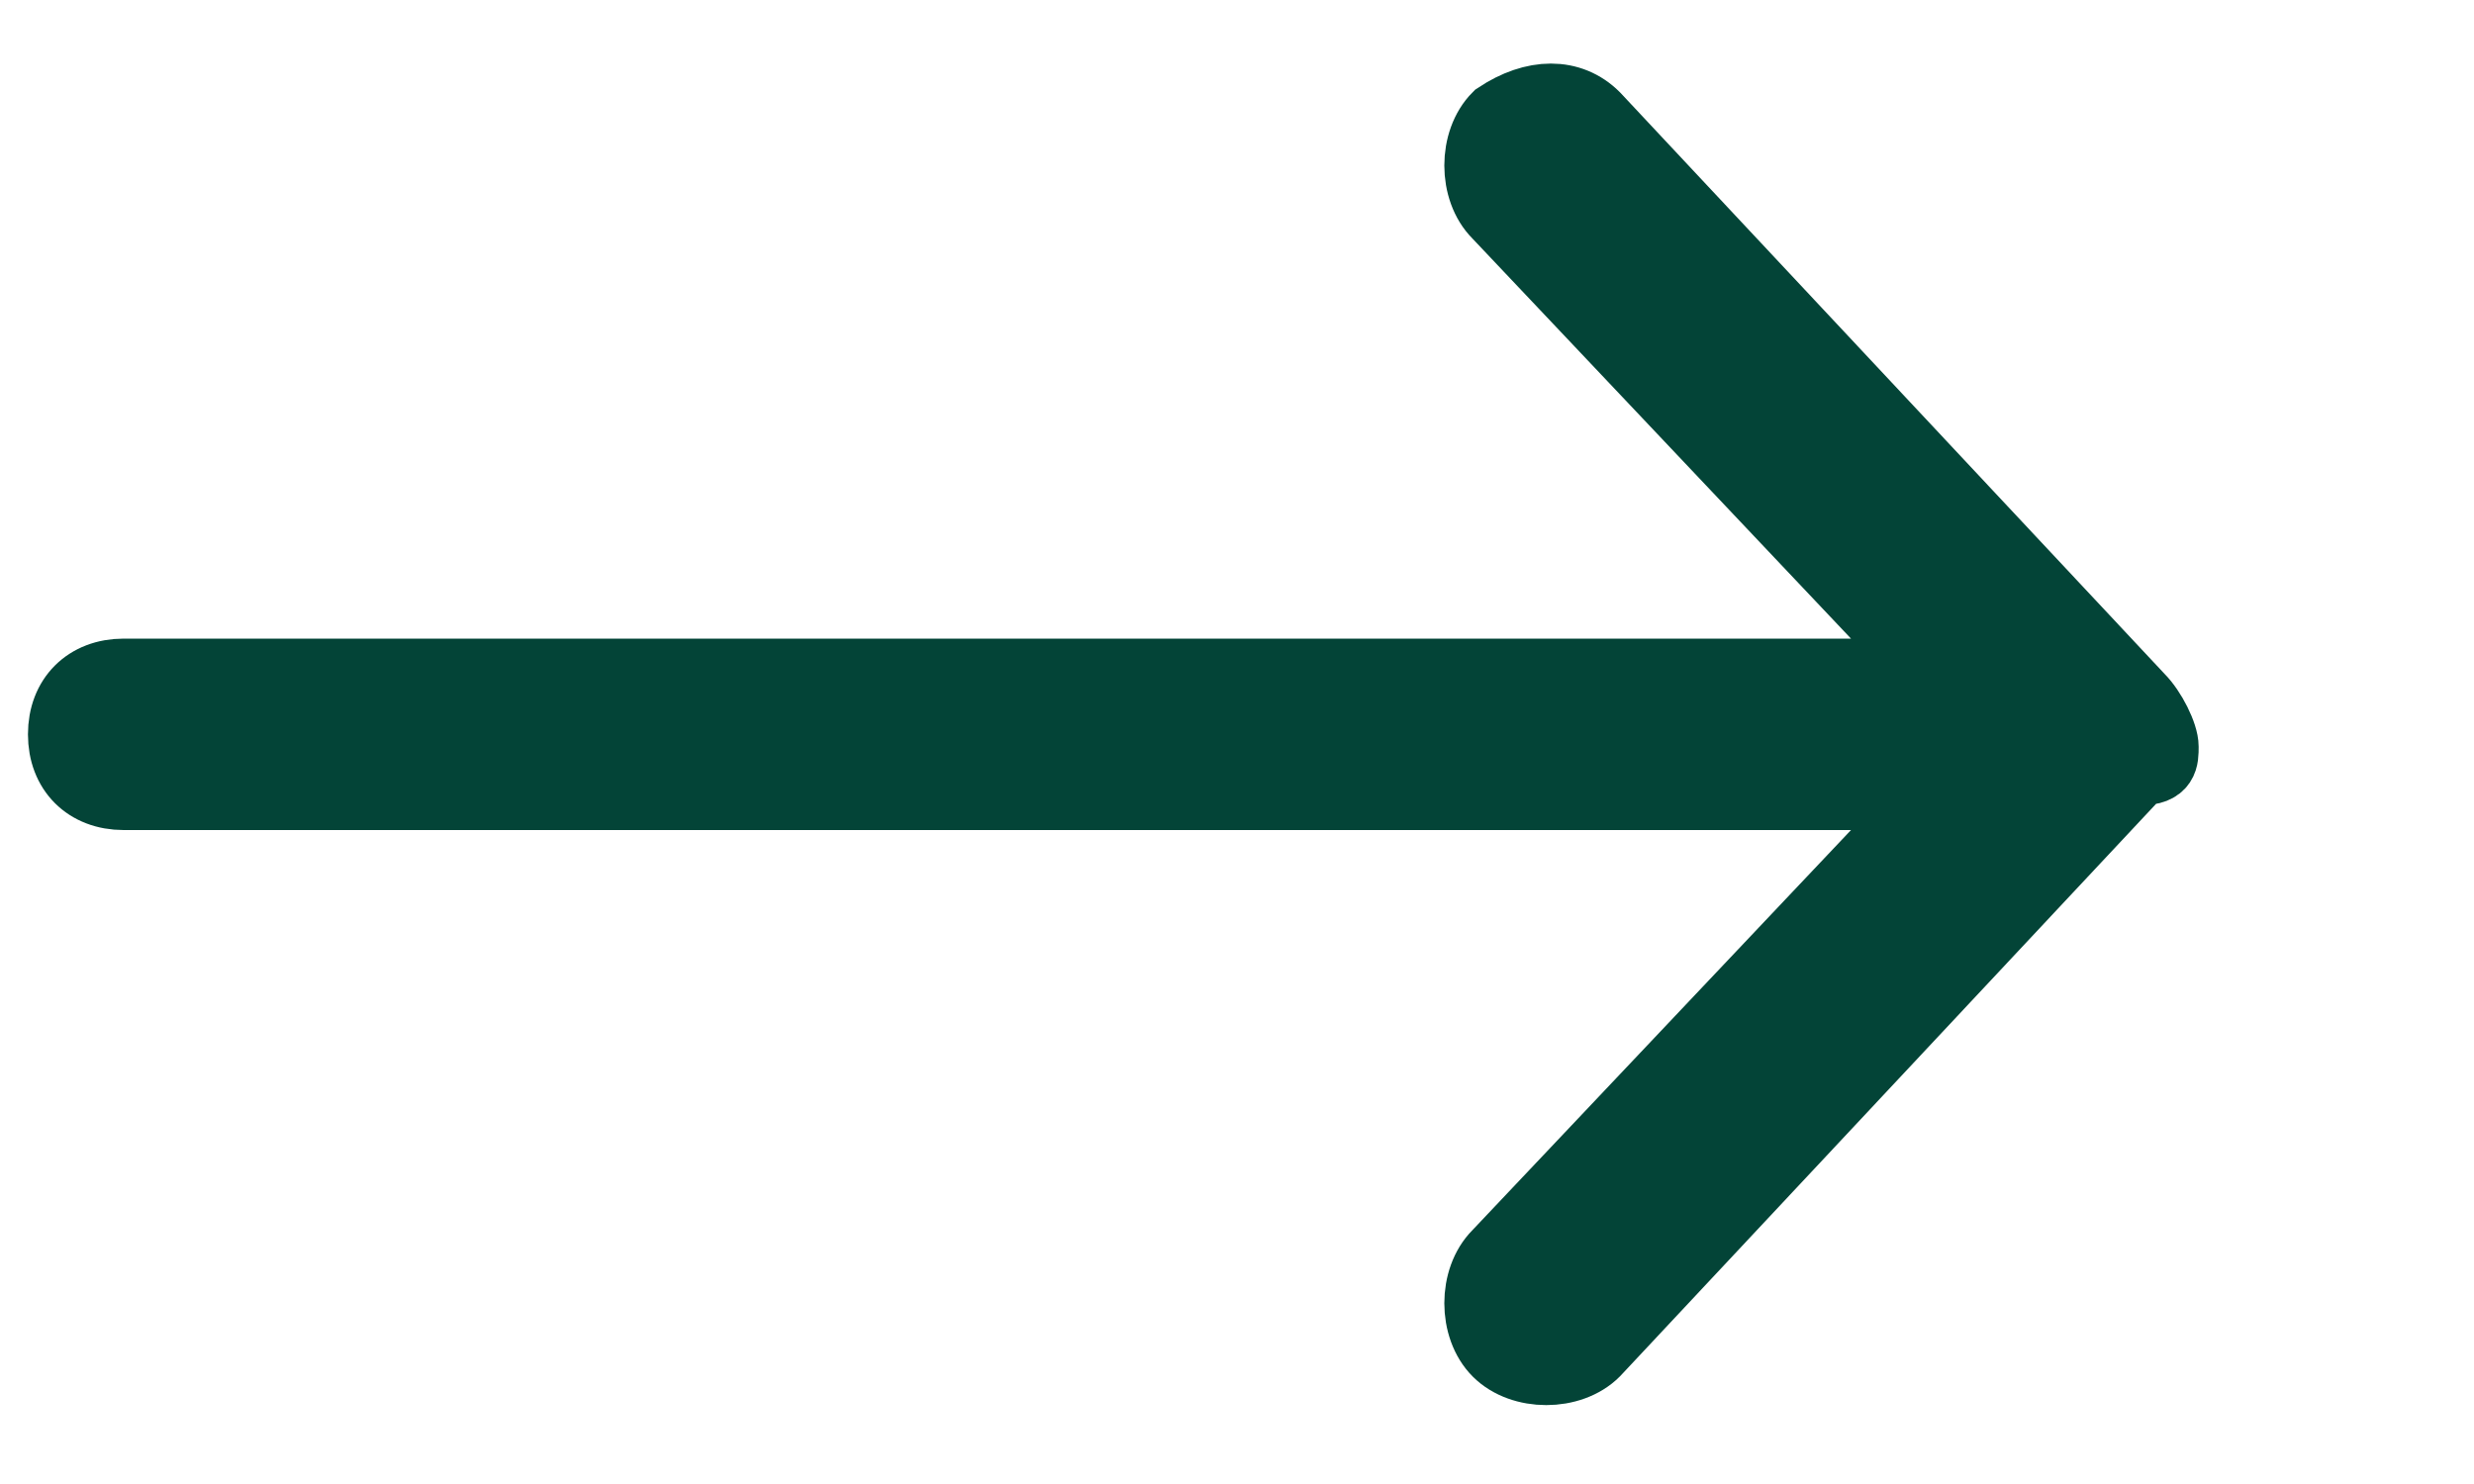 <?xml version="1.0" encoding="utf-8"?>
<!-- Generator: Adobe Illustrator 22.0.1, SVG Export Plug-In . SVG Version: 6.00 Build 0)  -->
<svg version="1.1" id="Warstwa_1" xmlns="http://www.w3.org/2000/svg" xmlns:xlink="http://www.w3.org/1999/xlink" x="0px" y="0px"
	 viewBox="0 0 20 12" style="enable-background:new 0 0 20 12;" xml:space="preserve">
<g transform="translate(0,-952.362)">
	<path style="fill:#034437;stroke:#034437;stroke-width:0.548;stroke-miterlimit:10;" d="M17.5,958.4c0-0.1-0.1-0.3-0.2-0.4
		l-4.4-4.7c-0.2-0.2-0.5-0.2-0.8,0c-0.2,0.2-0.2,0.6,0,0.8l3.5,3.7H1c-0.3,0-0.5,0.2-0.5,0.5c0,0.3,0.2,0.5,0.5,0.5h14.6l-3.5,3.7
		c-0.2,0.2-0.2,0.6,0,0.8c0.2,0.2,0.6,0.2,0.8,0l4.4-4.7C17.5,958.6,17.5,958.5,17.5,958.4z"/>
</g>
</svg>

